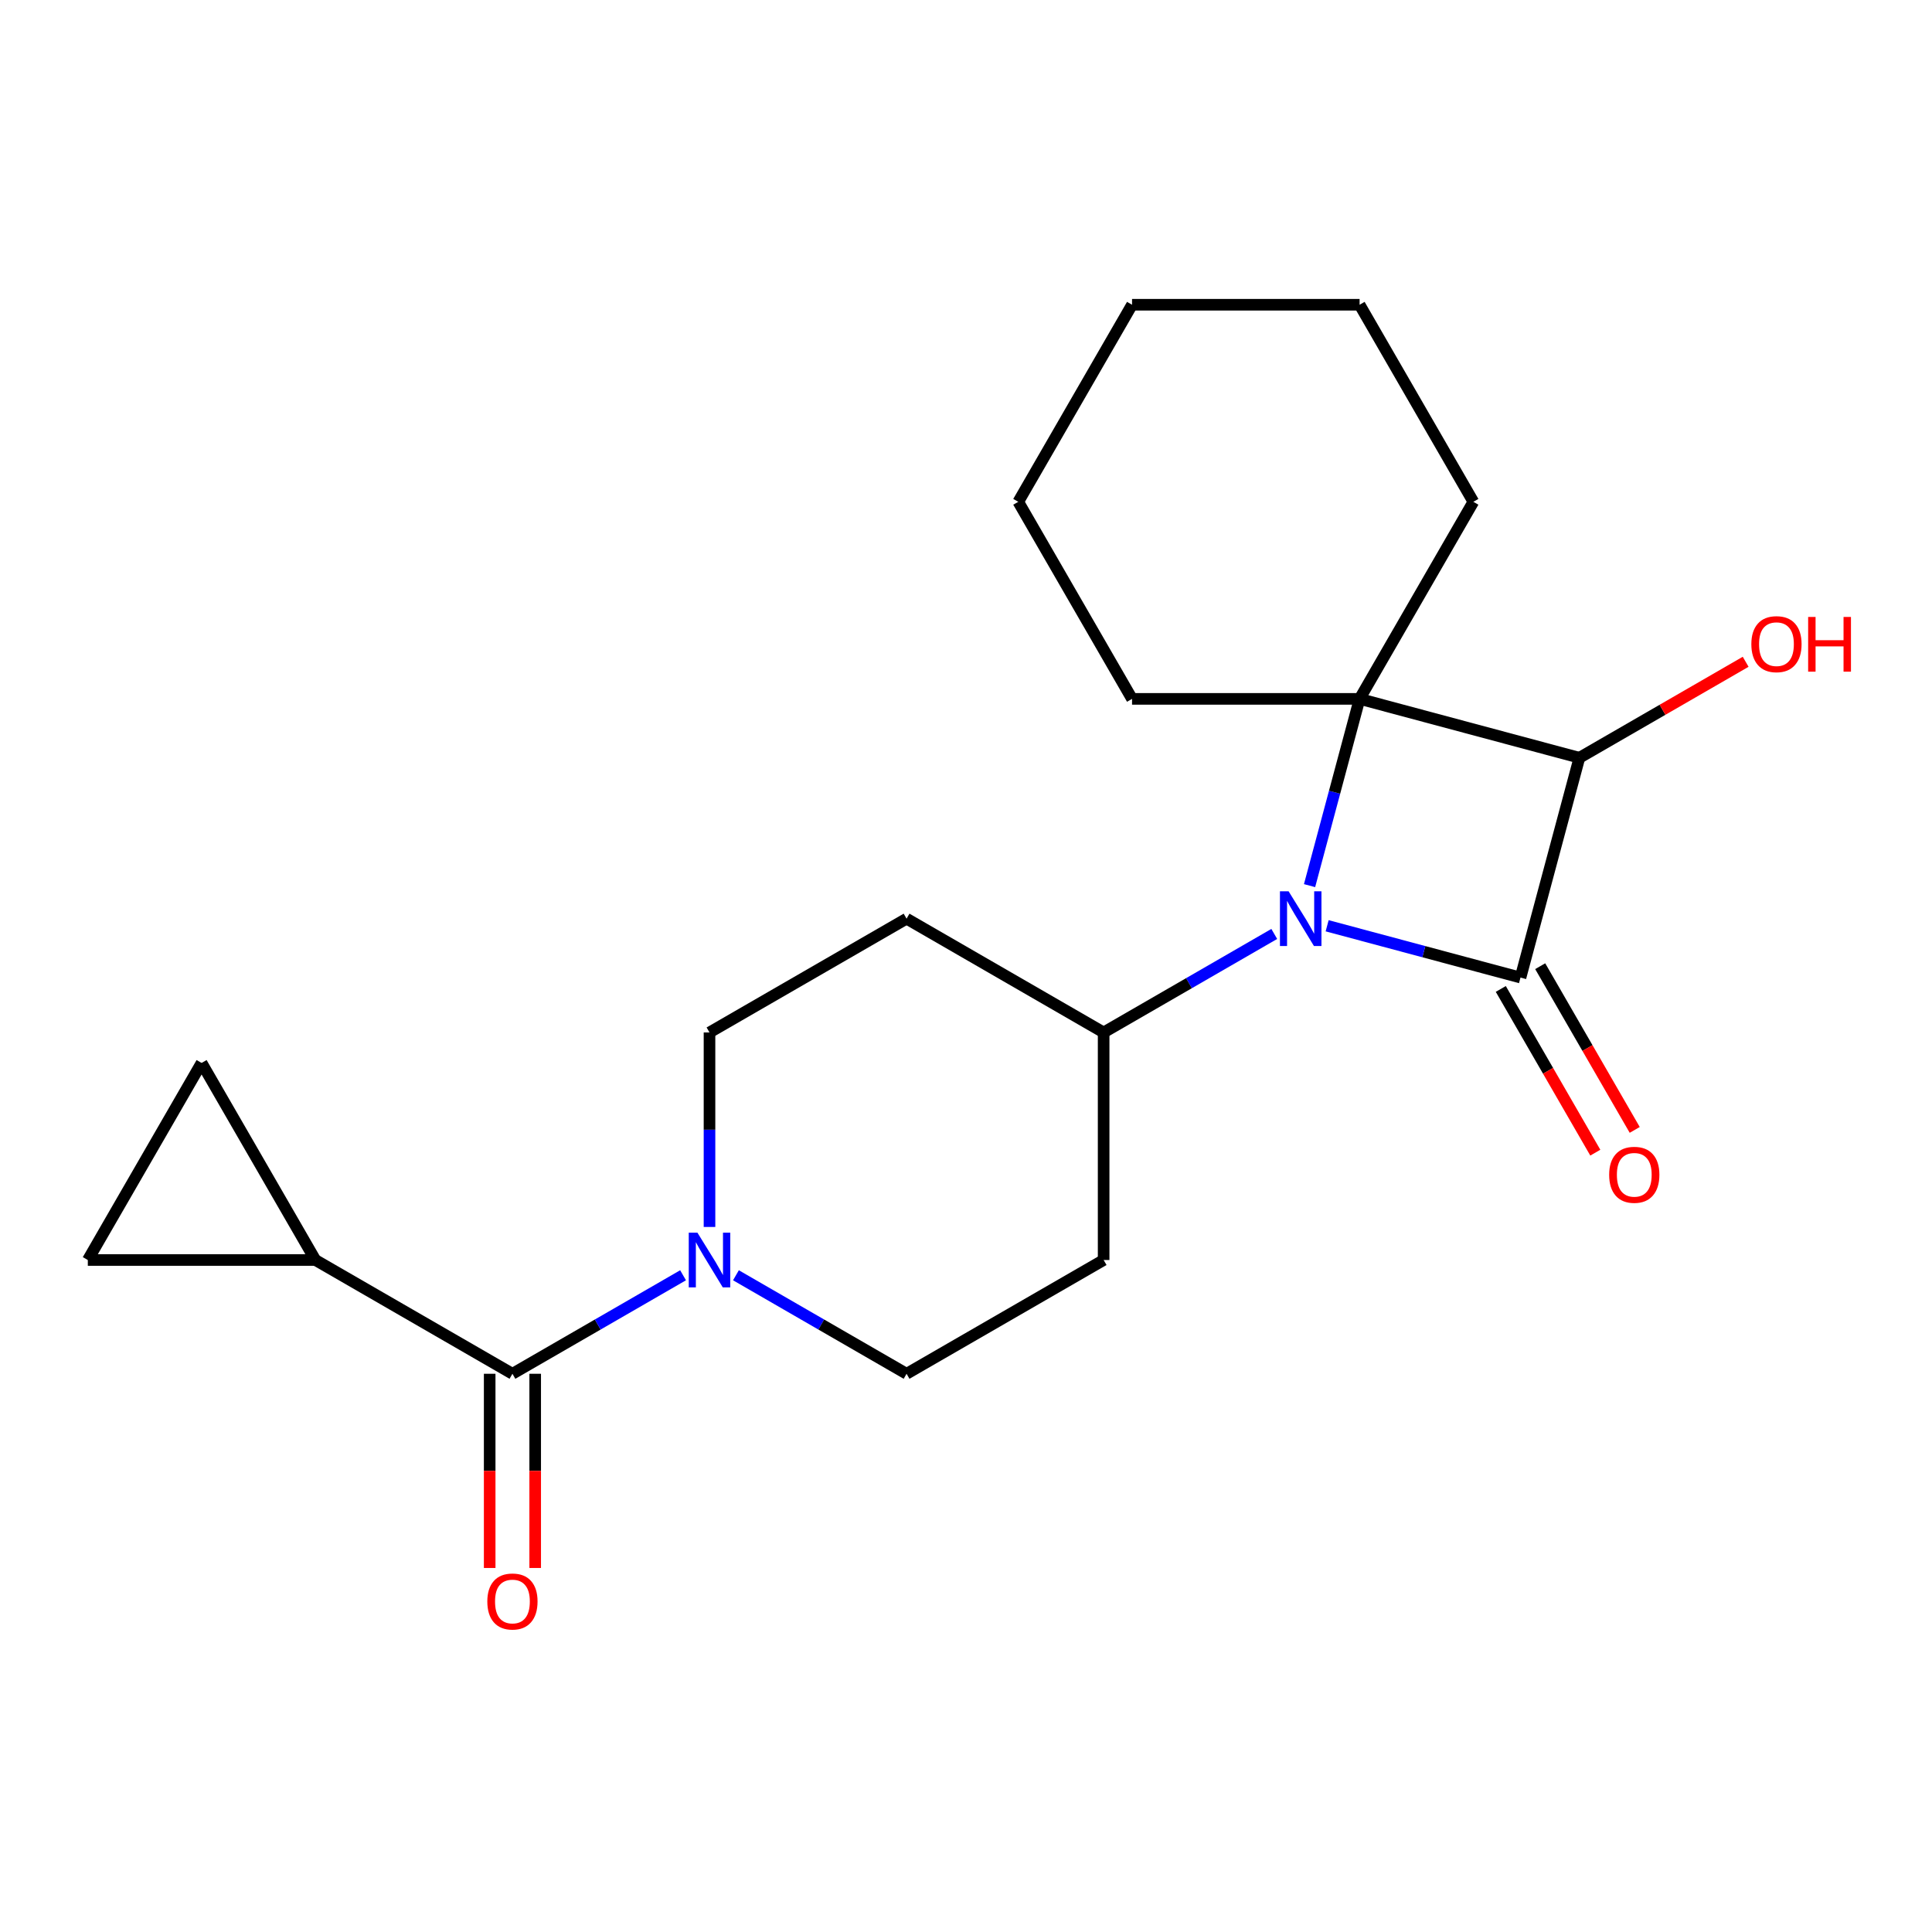 <?xml version='1.0' encoding='iso-8859-1'?>
<svg version='1.1' baseProfile='full'
              xmlns='http://www.w3.org/2000/svg'
                      xmlns:rdkit='http://www.rdkit.org/xml'
                      xmlns:xlink='http://www.w3.org/1999/xlink'
                  xml:space='preserve'
width='1000px' height='1000px' viewBox='0 0 1000 1000'>
<!-- END OF HEADER -->
<rect style='opacity:1.0;fill:#FFFFFF;stroke:none' width='1000' height='1000' x='0' y='0'> </rect>
<path class='bond-0' d='M 787.008,505.989 L 736.966,492.58' style='fill:none;fill-rule:evenodd;stroke:#000000;stroke-width:6px;stroke-linecap:butt;stroke-linejoin:miter;stroke-opacity:1' />
<path class='bond-0' d='M 736.966,492.58 L 686.925,479.172' style='fill:none;fill-rule:evenodd;stroke:#0000FF;stroke-width:6px;stroke-linecap:butt;stroke-linejoin:miter;stroke-opacity:1' />
<path class='bond-2' d='M 787.008,505.989 L 817.492,392.222' style='fill:none;fill-rule:evenodd;stroke:#000000;stroke-width:6px;stroke-linecap:butt;stroke-linejoin:miter;stroke-opacity:1' />
<path class='bond-9' d='M 776.808,511.878 L 801.269,554.246' style='fill:none;fill-rule:evenodd;stroke:#000000;stroke-width:6px;stroke-linecap:butt;stroke-linejoin:miter;stroke-opacity:1' />
<path class='bond-9' d='M 801.269,554.246 L 825.73,596.614' style='fill:none;fill-rule:evenodd;stroke:#FF0000;stroke-width:6px;stroke-linecap:butt;stroke-linejoin:miter;stroke-opacity:1' />
<path class='bond-9' d='M 797.208,500.1 L 821.669,542.468' style='fill:none;fill-rule:evenodd;stroke:#000000;stroke-width:6px;stroke-linecap:butt;stroke-linejoin:miter;stroke-opacity:1' />
<path class='bond-9' d='M 821.669,542.468 L 846.131,584.836' style='fill:none;fill-rule:evenodd;stroke:#FF0000;stroke-width:6px;stroke-linecap:butt;stroke-linejoin:miter;stroke-opacity:1' />
<path class='bond-6' d='M 659.556,483.406 L 615.398,508.901' style='fill:none;fill-rule:evenodd;stroke:#0000FF;stroke-width:6px;stroke-linecap:butt;stroke-linejoin:miter;stroke-opacity:1' />
<path class='bond-6' d='M 615.398,508.901 L 571.239,534.395' style='fill:none;fill-rule:evenodd;stroke:#000000;stroke-width:6px;stroke-linecap:butt;stroke-linejoin:miter;stroke-opacity:1' />
<path class='bond-21' d='M 677.824,458.401 L 690.774,410.069' style='fill:none;fill-rule:evenodd;stroke:#0000FF;stroke-width:6px;stroke-linecap:butt;stroke-linejoin:miter;stroke-opacity:1' />
<path class='bond-21' d='M 690.774,410.069 L 703.724,361.738' style='fill:none;fill-rule:evenodd;stroke:#000000;stroke-width:6px;stroke-linecap:butt;stroke-linejoin:miter;stroke-opacity:1' />
<path class='bond-1' d='M 703.724,361.738 L 817.492,392.222' style='fill:none;fill-rule:evenodd;stroke:#000000;stroke-width:6px;stroke-linecap:butt;stroke-linejoin:miter;stroke-opacity:1' />
<path class='bond-16' d='M 703.724,361.738 L 762.615,259.737' style='fill:none;fill-rule:evenodd;stroke:#000000;stroke-width:6px;stroke-linecap:butt;stroke-linejoin:miter;stroke-opacity:1' />
<path class='bond-17' d='M 703.724,361.738 L 585.944,361.738' style='fill:none;fill-rule:evenodd;stroke:#000000;stroke-width:6px;stroke-linecap:butt;stroke-linejoin:miter;stroke-opacity:1' />
<path class='bond-15' d='M 817.492,392.222 L 860.52,367.379' style='fill:none;fill-rule:evenodd;stroke:#000000;stroke-width:6px;stroke-linecap:butt;stroke-linejoin:miter;stroke-opacity:1' />
<path class='bond-15' d='M 860.52,367.379 L 903.548,342.537' style='fill:none;fill-rule:evenodd;stroke:#FF0000;stroke-width:6px;stroke-linecap:butt;stroke-linejoin:miter;stroke-opacity:1' />
<path class='bond-3' d='M 265.236,711.066 L 309.395,685.572' style='fill:none;fill-rule:evenodd;stroke:#000000;stroke-width:6px;stroke-linecap:butt;stroke-linejoin:miter;stroke-opacity:1' />
<path class='bond-3' d='M 309.395,685.572 L 353.553,660.077' style='fill:none;fill-rule:evenodd;stroke:#0000FF;stroke-width:6px;stroke-linecap:butt;stroke-linejoin:miter;stroke-opacity:1' />
<path class='bond-5' d='M 265.236,711.066 L 163.235,652.176' style='fill:none;fill-rule:evenodd;stroke:#000000;stroke-width:6px;stroke-linecap:butt;stroke-linejoin:miter;stroke-opacity:1' />
<path class='bond-14' d='M 253.458,711.066 L 253.458,761.324' style='fill:none;fill-rule:evenodd;stroke:#000000;stroke-width:6px;stroke-linecap:butt;stroke-linejoin:miter;stroke-opacity:1' />
<path class='bond-14' d='M 253.458,761.324 L 253.458,811.583' style='fill:none;fill-rule:evenodd;stroke:#FF0000;stroke-width:6px;stroke-linecap:butt;stroke-linejoin:miter;stroke-opacity:1' />
<path class='bond-14' d='M 277.014,711.066 L 277.014,761.324' style='fill:none;fill-rule:evenodd;stroke:#000000;stroke-width:6px;stroke-linecap:butt;stroke-linejoin:miter;stroke-opacity:1' />
<path class='bond-14' d='M 277.014,761.324 L 277.014,811.583' style='fill:none;fill-rule:evenodd;stroke:#FF0000;stroke-width:6px;stroke-linecap:butt;stroke-linejoin:miter;stroke-opacity:1' />
<path class='bond-4' d='M 380.922,660.077 L 425.08,685.572' style='fill:none;fill-rule:evenodd;stroke:#0000FF;stroke-width:6px;stroke-linecap:butt;stroke-linejoin:miter;stroke-opacity:1' />
<path class='bond-4' d='M 425.08,685.572 L 469.238,711.066' style='fill:none;fill-rule:evenodd;stroke:#000000;stroke-width:6px;stroke-linecap:butt;stroke-linejoin:miter;stroke-opacity:1' />
<path class='bond-22' d='M 367.237,635.072 L 367.237,584.733' style='fill:none;fill-rule:evenodd;stroke:#0000FF;stroke-width:6px;stroke-linecap:butt;stroke-linejoin:miter;stroke-opacity:1' />
<path class='bond-22' d='M 367.237,584.733 L 367.237,534.395' style='fill:none;fill-rule:evenodd;stroke:#000000;stroke-width:6px;stroke-linecap:butt;stroke-linejoin:miter;stroke-opacity:1' />
<path class='bond-7' d='M 163.235,652.176 L 45.455,652.176' style='fill:none;fill-rule:evenodd;stroke:#000000;stroke-width:6px;stroke-linecap:butt;stroke-linejoin:miter;stroke-opacity:1' />
<path class='bond-8' d='M 163.235,652.176 L 104.345,550.175' style='fill:none;fill-rule:evenodd;stroke:#000000;stroke-width:6px;stroke-linecap:butt;stroke-linejoin:miter;stroke-opacity:1' />
<path class='bond-10' d='M 571.239,534.395 L 469.238,475.505' style='fill:none;fill-rule:evenodd;stroke:#000000;stroke-width:6px;stroke-linecap:butt;stroke-linejoin:miter;stroke-opacity:1' />
<path class='bond-11' d='M 571.239,534.395 L 571.239,652.176' style='fill:none;fill-rule:evenodd;stroke:#000000;stroke-width:6px;stroke-linecap:butt;stroke-linejoin:miter;stroke-opacity:1' />
<path class='bond-24' d='M 45.455,652.176 L 104.345,550.175' style='fill:none;fill-rule:evenodd;stroke:#000000;stroke-width:6px;stroke-linecap:butt;stroke-linejoin:miter;stroke-opacity:1' />
<path class='bond-13' d='M 469.238,475.505 L 367.237,534.395' style='fill:none;fill-rule:evenodd;stroke:#000000;stroke-width:6px;stroke-linecap:butt;stroke-linejoin:miter;stroke-opacity:1' />
<path class='bond-12' d='M 571.239,652.176 L 469.238,711.066' style='fill:none;fill-rule:evenodd;stroke:#000000;stroke-width:6px;stroke-linecap:butt;stroke-linejoin:miter;stroke-opacity:1' />
<path class='bond-18' d='M 762.615,259.737 L 703.724,157.736' style='fill:none;fill-rule:evenodd;stroke:#000000;stroke-width:6px;stroke-linecap:butt;stroke-linejoin:miter;stroke-opacity:1' />
<path class='bond-19' d='M 585.944,361.738 L 527.053,259.737' style='fill:none;fill-rule:evenodd;stroke:#000000;stroke-width:6px;stroke-linecap:butt;stroke-linejoin:miter;stroke-opacity:1' />
<path class='bond-23' d='M 703.724,157.736 L 585.944,157.736' style='fill:none;fill-rule:evenodd;stroke:#000000;stroke-width:6px;stroke-linecap:butt;stroke-linejoin:miter;stroke-opacity:1' />
<path class='bond-20' d='M 527.053,259.737 L 585.944,157.736' style='fill:none;fill-rule:evenodd;stroke:#000000;stroke-width:6px;stroke-linecap:butt;stroke-linejoin:miter;stroke-opacity:1' />
<path  class='atom-1' d='M 666.981 461.345
L 676.261 476.345
Q 677.181 477.825, 678.661 480.505
Q 680.141 483.185, 680.221 483.345
L 680.221 461.345
L 683.981 461.345
L 683.981 489.665
L 680.101 489.665
L 670.141 473.265
Q 668.981 471.345, 667.741 469.145
Q 666.541 466.945, 666.181 466.265
L 666.181 489.665
L 662.501 489.665
L 662.501 461.345
L 666.981 461.345
' fill='#0000FF'/>
<path  class='atom-5' d='M 360.977 638.016
L 370.257 653.016
Q 371.177 654.496, 372.657 657.176
Q 374.137 659.856, 374.217 660.016
L 374.217 638.016
L 377.977 638.016
L 377.977 666.336
L 374.097 666.336
L 364.137 649.936
Q 362.977 648.016, 361.737 645.816
Q 360.537 643.616, 360.177 642.936
L 360.177 666.336
L 356.497 666.336
L 356.497 638.016
L 360.977 638.016
' fill='#0000FF'/>
<path  class='atom-10' d='M 832.898 608.07
Q 832.898 601.27, 836.258 597.47
Q 839.618 593.67, 845.898 593.67
Q 852.178 593.67, 855.538 597.47
Q 858.898 601.27, 858.898 608.07
Q 858.898 614.95, 855.498 618.87
Q 852.098 622.75, 845.898 622.75
Q 839.658 622.75, 836.258 618.87
Q 832.898 614.99, 832.898 608.07
M 845.898 619.55
Q 850.218 619.55, 852.538 616.67
Q 854.898 613.75, 854.898 608.07
Q 854.898 602.51, 852.538 599.71
Q 850.218 596.87, 845.898 596.87
Q 841.578 596.87, 839.218 599.67
Q 836.898 602.47, 836.898 608.07
Q 836.898 613.79, 839.218 616.67
Q 841.578 619.55, 845.898 619.55
' fill='#FF0000'/>
<path  class='atom-15' d='M 252.236 828.927
Q 252.236 822.127, 255.596 818.327
Q 258.956 814.527, 265.236 814.527
Q 271.516 814.527, 274.876 818.327
Q 278.236 822.127, 278.236 828.927
Q 278.236 835.807, 274.836 839.727
Q 271.436 843.607, 265.236 843.607
Q 258.996 843.607, 255.596 839.727
Q 252.236 835.847, 252.236 828.927
M 265.236 840.407
Q 269.556 840.407, 271.876 837.527
Q 274.236 834.607, 274.236 828.927
Q 274.236 823.367, 271.876 820.567
Q 269.556 817.727, 265.236 817.727
Q 260.916 817.727, 258.556 820.527
Q 256.236 823.327, 256.236 828.927
Q 256.236 834.647, 258.556 837.527
Q 260.916 840.407, 265.236 840.407
' fill='#FF0000'/>
<path  class='atom-16' d='M 906.493 333.411
Q 906.493 326.611, 909.853 322.811
Q 913.213 319.011, 919.493 319.011
Q 925.773 319.011, 929.133 322.811
Q 932.493 326.611, 932.493 333.411
Q 932.493 340.291, 929.093 344.211
Q 925.693 348.091, 919.493 348.091
Q 913.253 348.091, 909.853 344.211
Q 906.493 340.331, 906.493 333.411
M 919.493 344.891
Q 923.813 344.891, 926.133 342.011
Q 928.493 339.091, 928.493 333.411
Q 928.493 327.851, 926.133 325.051
Q 923.813 322.211, 919.493 322.211
Q 915.173 322.211, 912.813 325.011
Q 910.493 327.811, 910.493 333.411
Q 910.493 339.131, 912.813 342.011
Q 915.173 344.891, 919.493 344.891
' fill='#FF0000'/>
<path  class='atom-16' d='M 935.893 319.331
L 939.733 319.331
L 939.733 331.371
L 954.213 331.371
L 954.213 319.331
L 958.053 319.331
L 958.053 347.651
L 954.213 347.651
L 954.213 334.571
L 939.733 334.571
L 939.733 347.651
L 935.893 347.651
L 935.893 319.331
' fill='#FF0000'/>
</svg>
